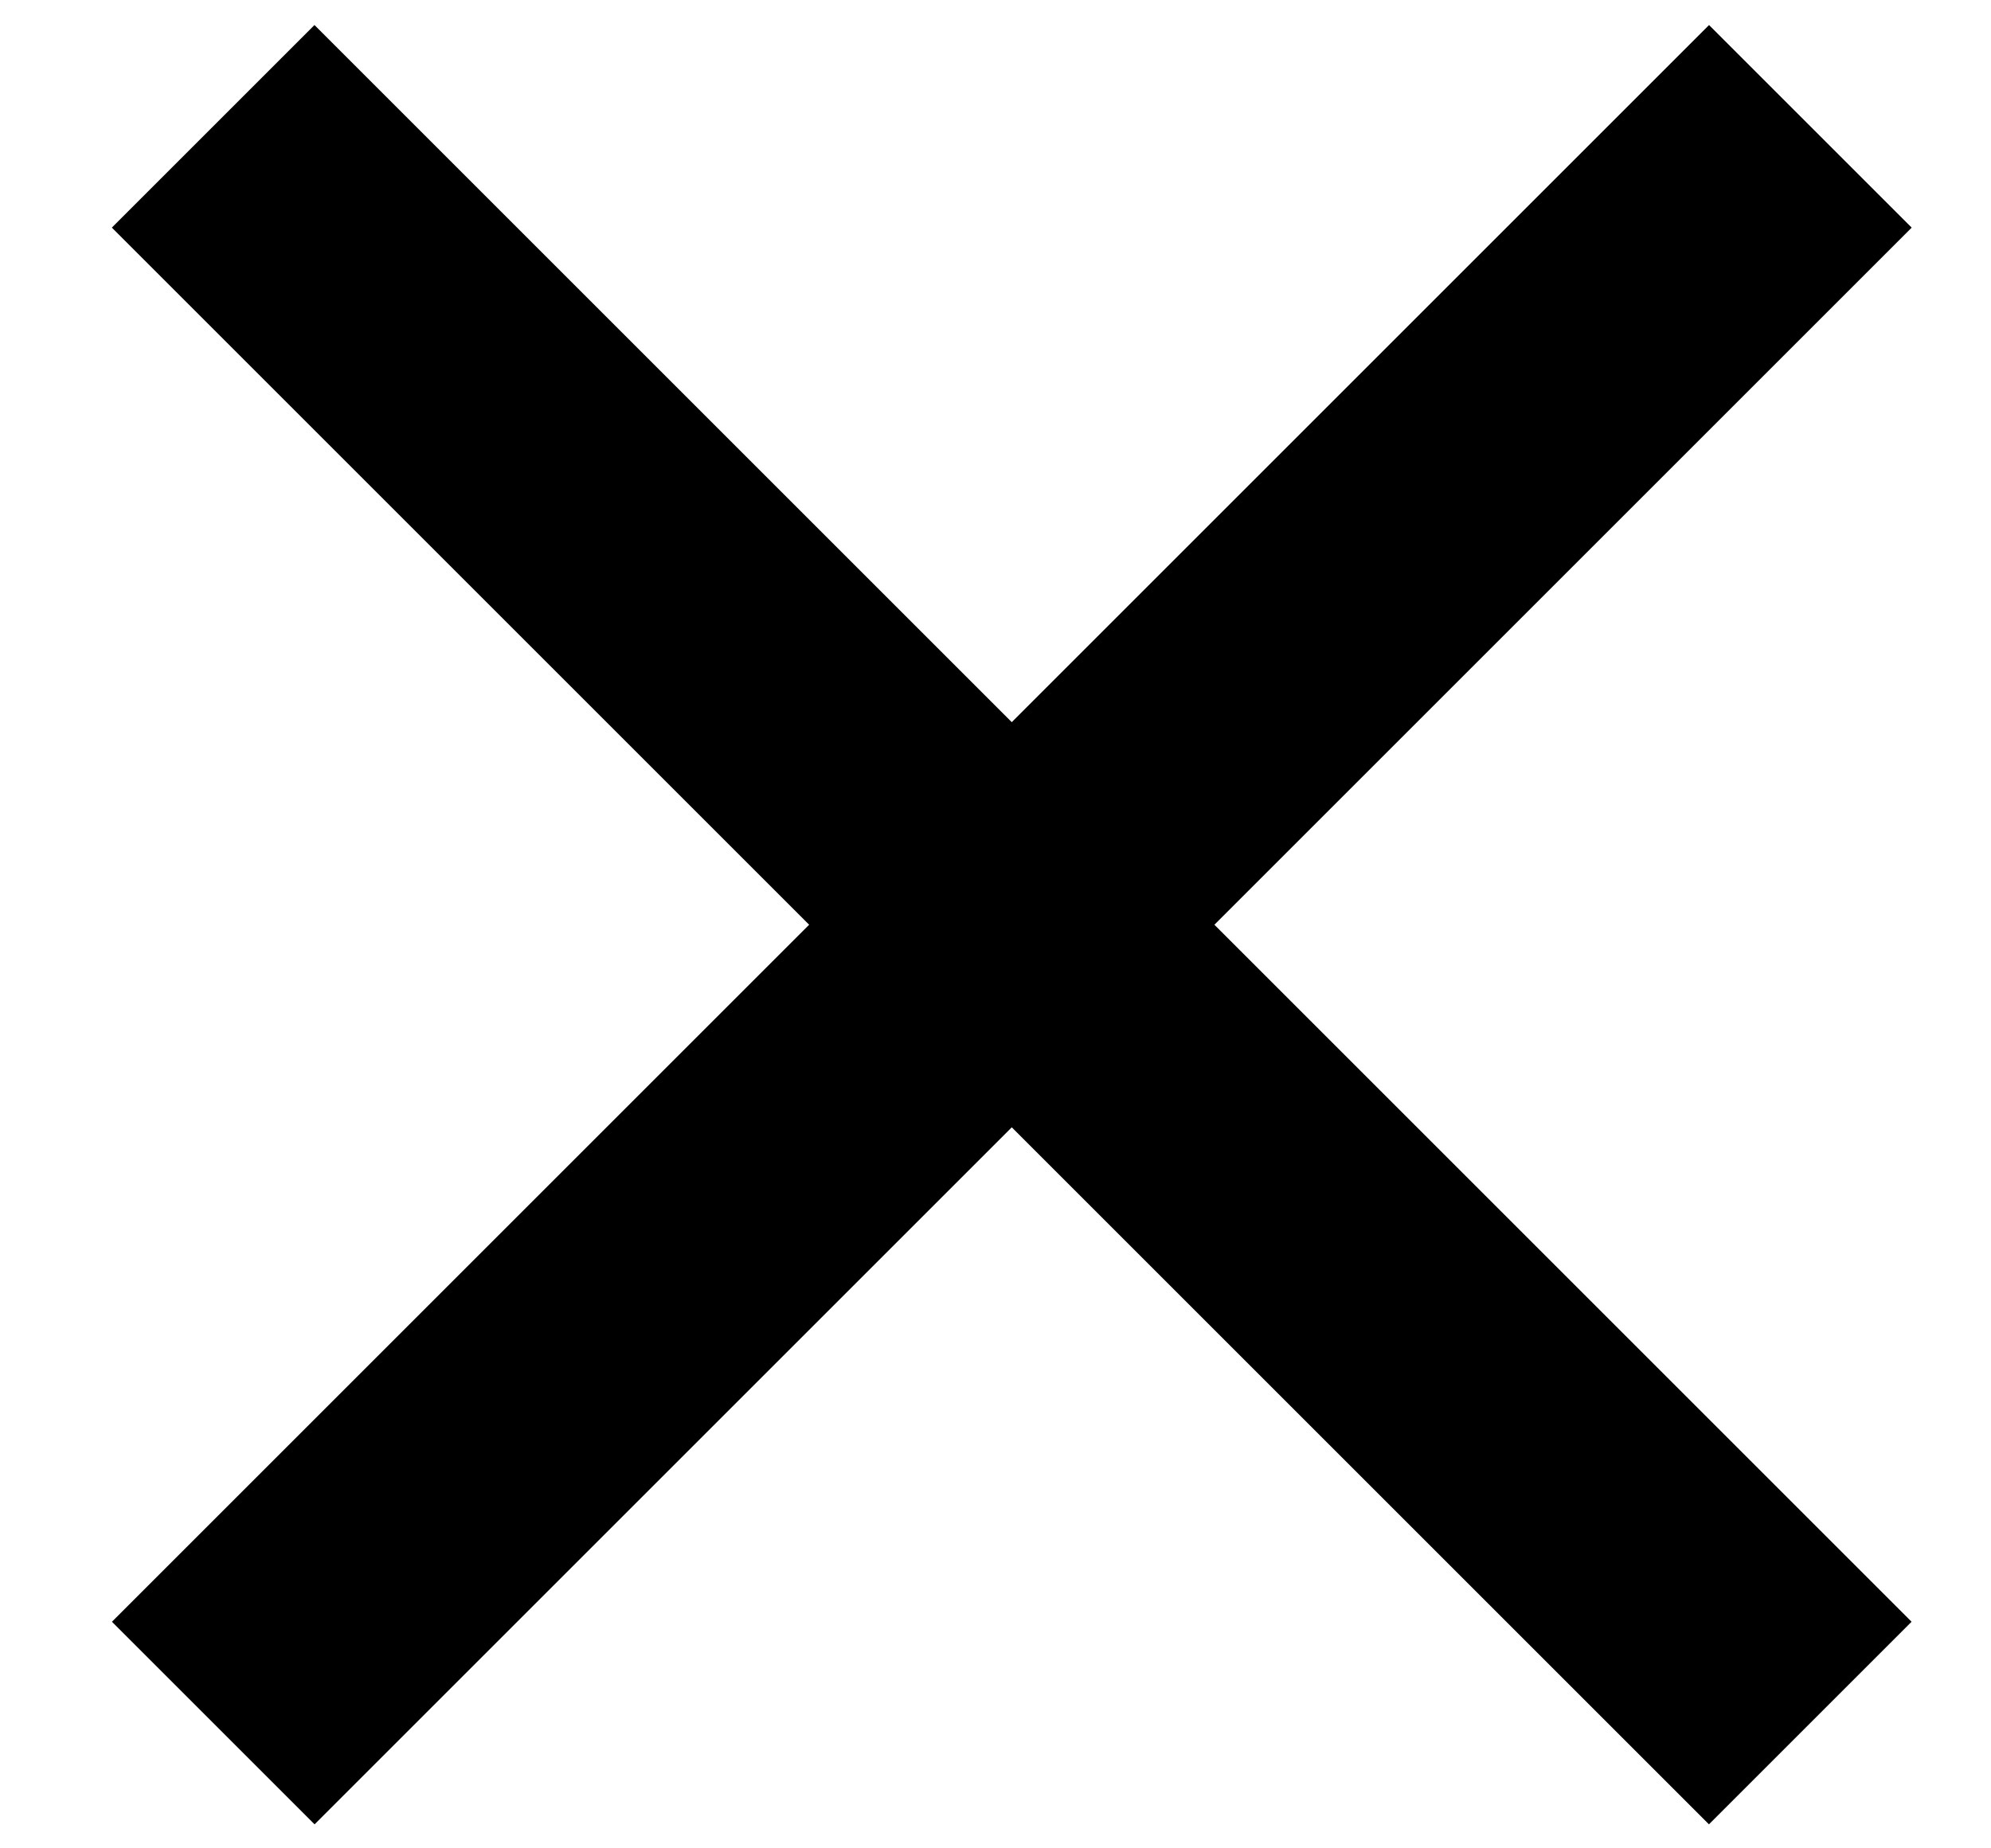 <?xml version="1.0" encoding="UTF-8" standalone="no"?>
<svg width="14px" height="13px" viewBox="0 0 14 13" version="1.1" xmlns="http://www.w3.org/2000/svg" xmlns:xlink="http://www.w3.org/1999/xlink">
    <!-- Generator: sketchtool 41.2 (35397) - http://www.bohemiancoding.com/sketch -->
    <title>6EBBFAF7-B229-46AB-8494-389D01F98F75</title>
    <desc>Created with sketchtool.</desc>
    <defs></defs>
    <g id="Page-1" stroke="none" stroke-width="1" fill="none" fill-rule="evenodd">
        <g id="Icons" transform="translate(-399, -386)" fill="#000000">
            <g id="X-blue" transform="translate(406.021, 392.021) rotate(45) translate(-406.021, -392.021) translate(397.521, 383.521)">
                <rect id="Rectangle-42" x="7.9" y="0.834" width="2.015" height="15.882"></rect>
                <rect id="Rectangle-42" transform="translate(8.907, 8.775) rotate(90) translate(-8.907, -8.775) " x="7.9" y="0.834" width="2.015" height="15.882"></rect>
            </g>
        </g>
    </g>
</svg>